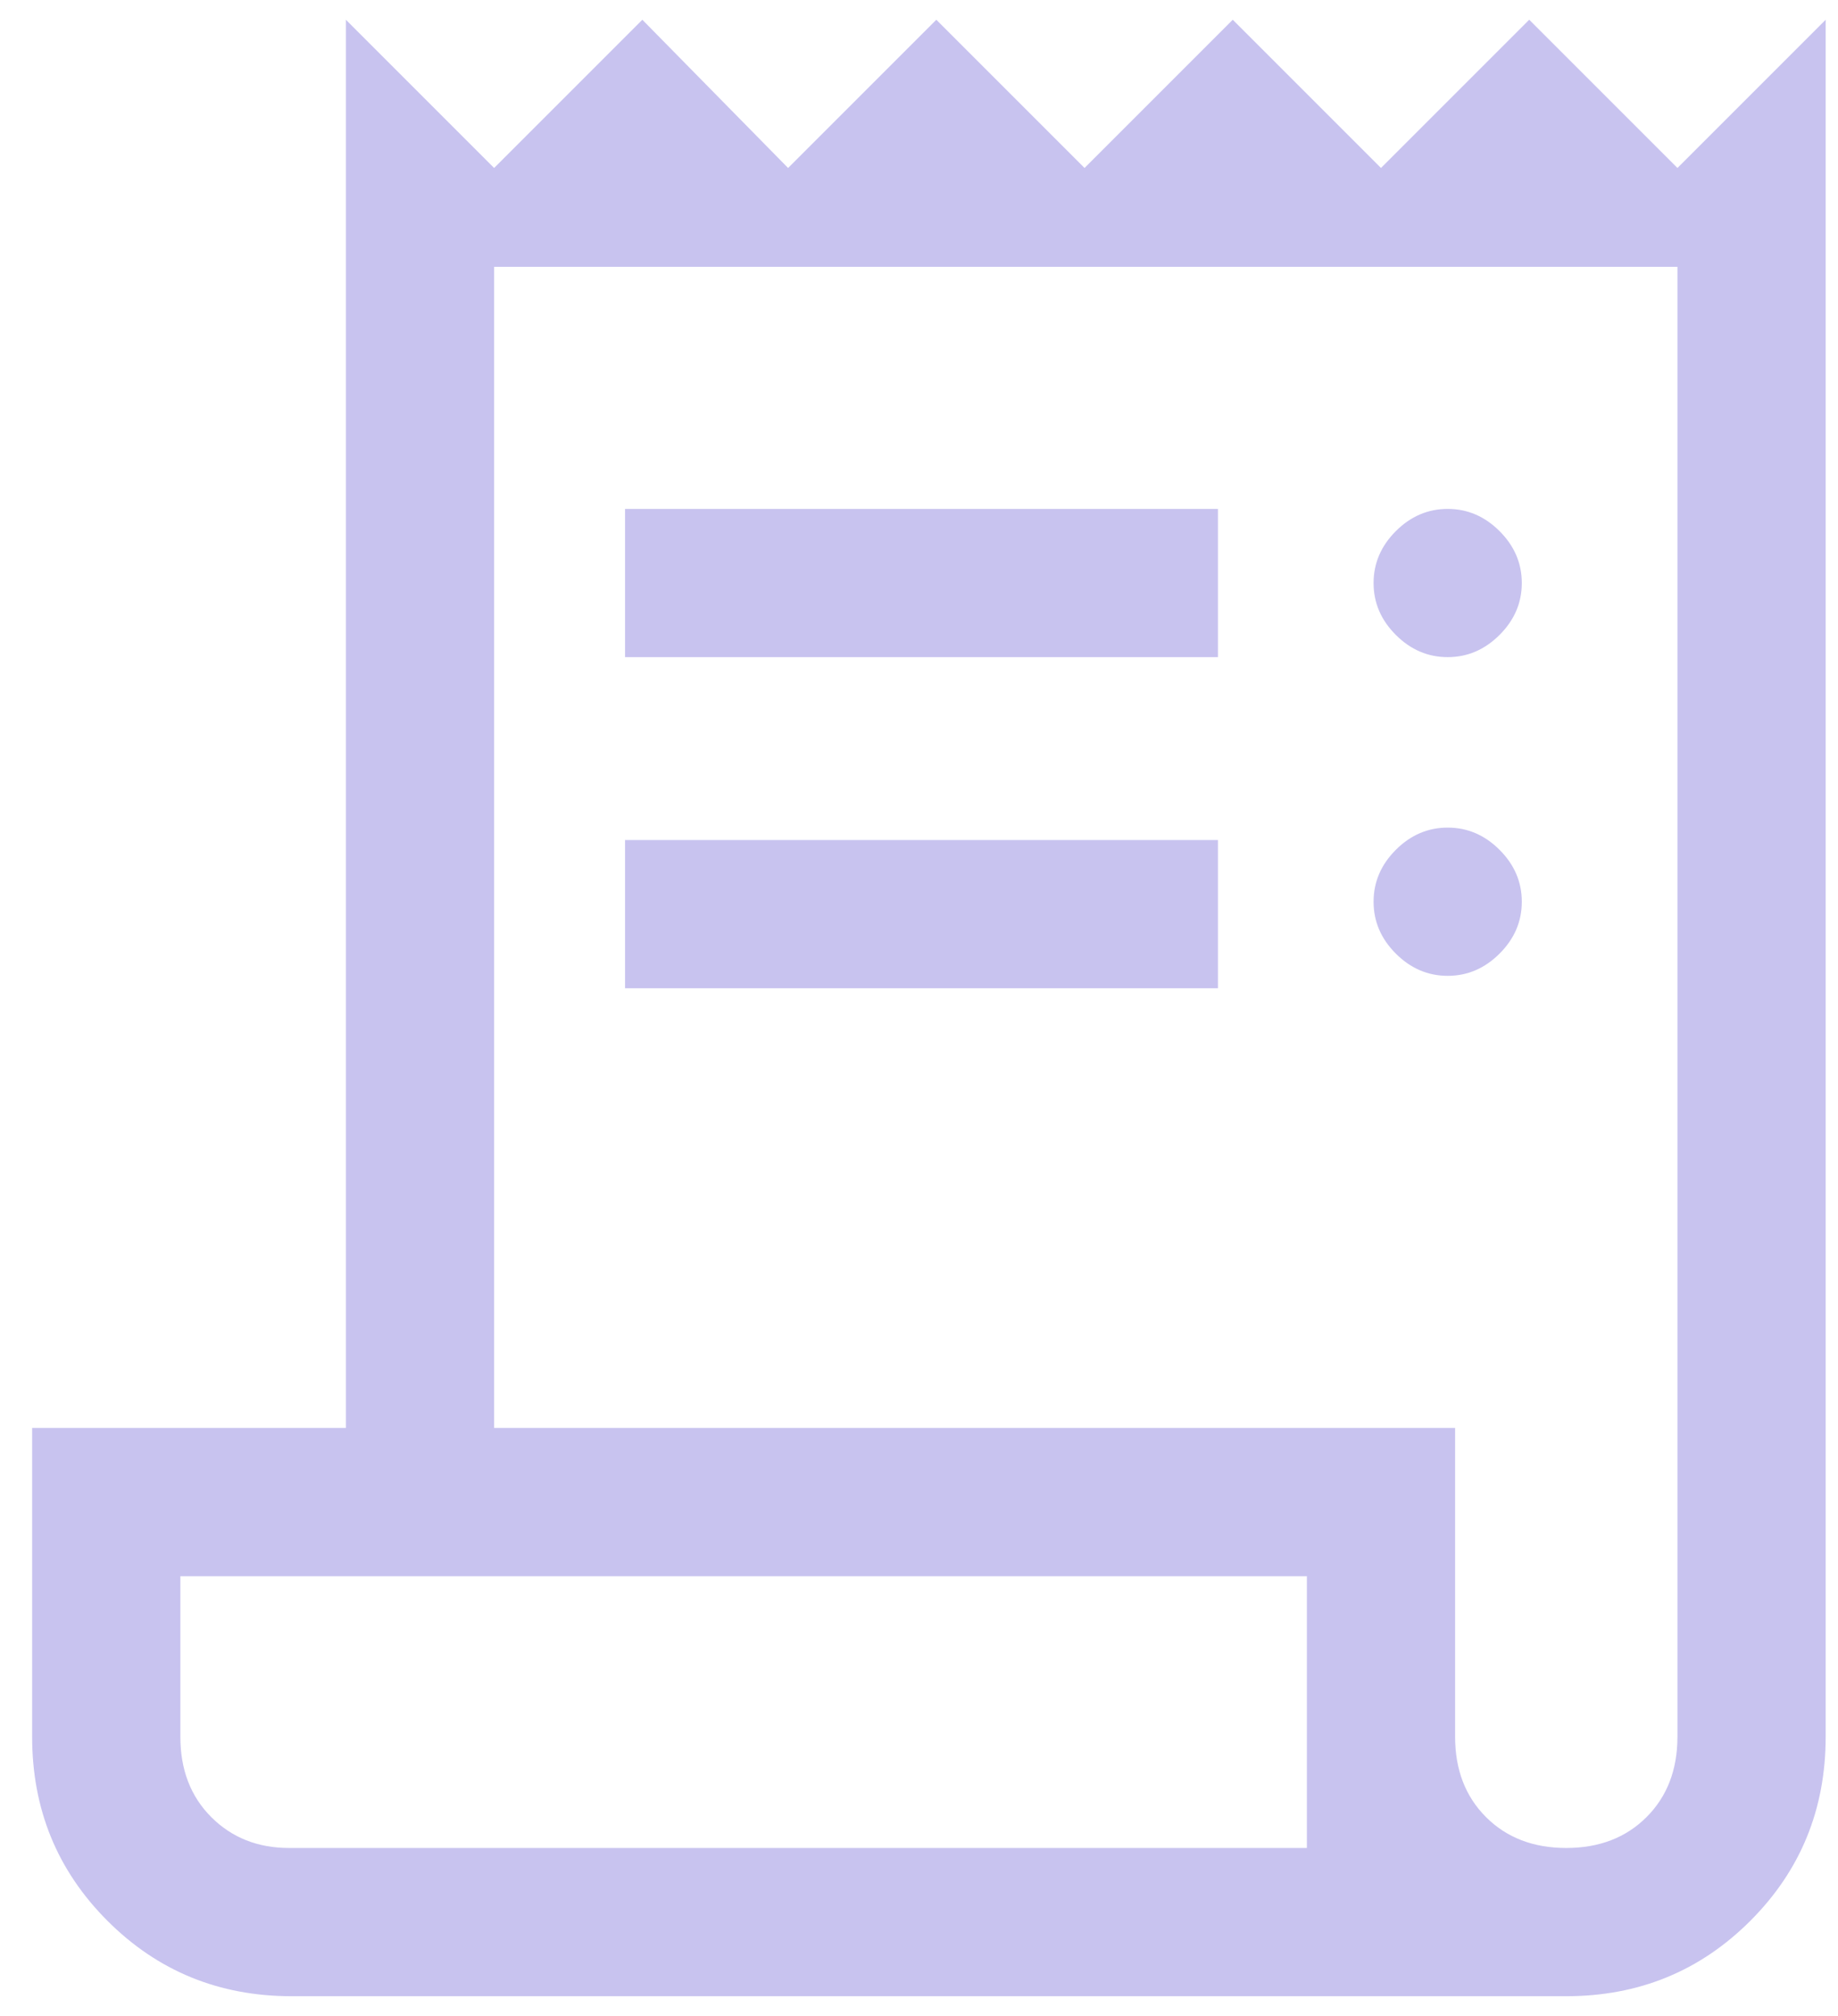 <svg width="31" height="34" viewBox="0 0 31 34" fill="none" xmlns="http://www.w3.org/2000/svg">
<path d="M4.917 33.667C3.695 33.667 2.66 33.243 1.813 32.396C0.966 31.549 0.542 30.514 0.542 29.292V24.083H5.834V0.333L8.334 2.833L10.834 0.333L13.292 2.833L15.792 0.333L18.292 2.833L20.792 0.333L23.292 2.833L25.792 0.333L28.292 2.833L30.792 0.333V29.292C30.792 30.514 30.368 31.549 29.521 32.396C28.674 33.243 27.639 33.667 26.417 33.667H4.917ZM26.417 31.167C26.973 31.167 27.424 30.993 27.771 30.646C28.118 30.299 28.292 29.847 28.292 29.292V4.5H8.334V24.083H24.542V29.292C24.542 29.847 24.716 30.299 25.063 30.646C25.41 30.993 25.861 31.167 26.417 31.167ZM10.542 11.083V8.583H20.542V11.083H10.542ZM10.542 16.667V14.167H20.542V16.667H10.542ZM24.417 11.083C24.084 11.083 23.792 10.958 23.542 10.708C23.292 10.458 23.167 10.167 23.167 9.833C23.167 9.5 23.292 9.208 23.542 8.958C23.792 8.708 24.084 8.583 24.417 8.583C24.75 8.583 25.042 8.708 25.292 8.958C25.542 9.208 25.667 9.5 25.667 9.833C25.667 10.167 25.542 10.458 25.292 10.708C25.042 10.958 24.75 11.083 24.417 11.083ZM24.417 16.458C24.084 16.458 23.792 16.333 23.542 16.083C23.292 15.833 23.167 15.542 23.167 15.208C23.167 14.875 23.292 14.583 23.542 14.333C23.792 14.083 24.084 13.958 24.417 13.958C24.75 13.958 25.042 14.083 25.292 14.333C25.542 14.583 25.667 14.875 25.667 15.208C25.667 15.542 25.542 15.833 25.292 16.083C25.042 16.333 24.75 16.458 24.417 16.458ZM4.875 31.167H22.042V26.583H3.042V29.292C3.042 29.847 3.216 30.299 3.563 30.646C3.91 30.993 4.348 31.167 4.875 31.167Z" fill="#C8C3EF"/>
</svg>

